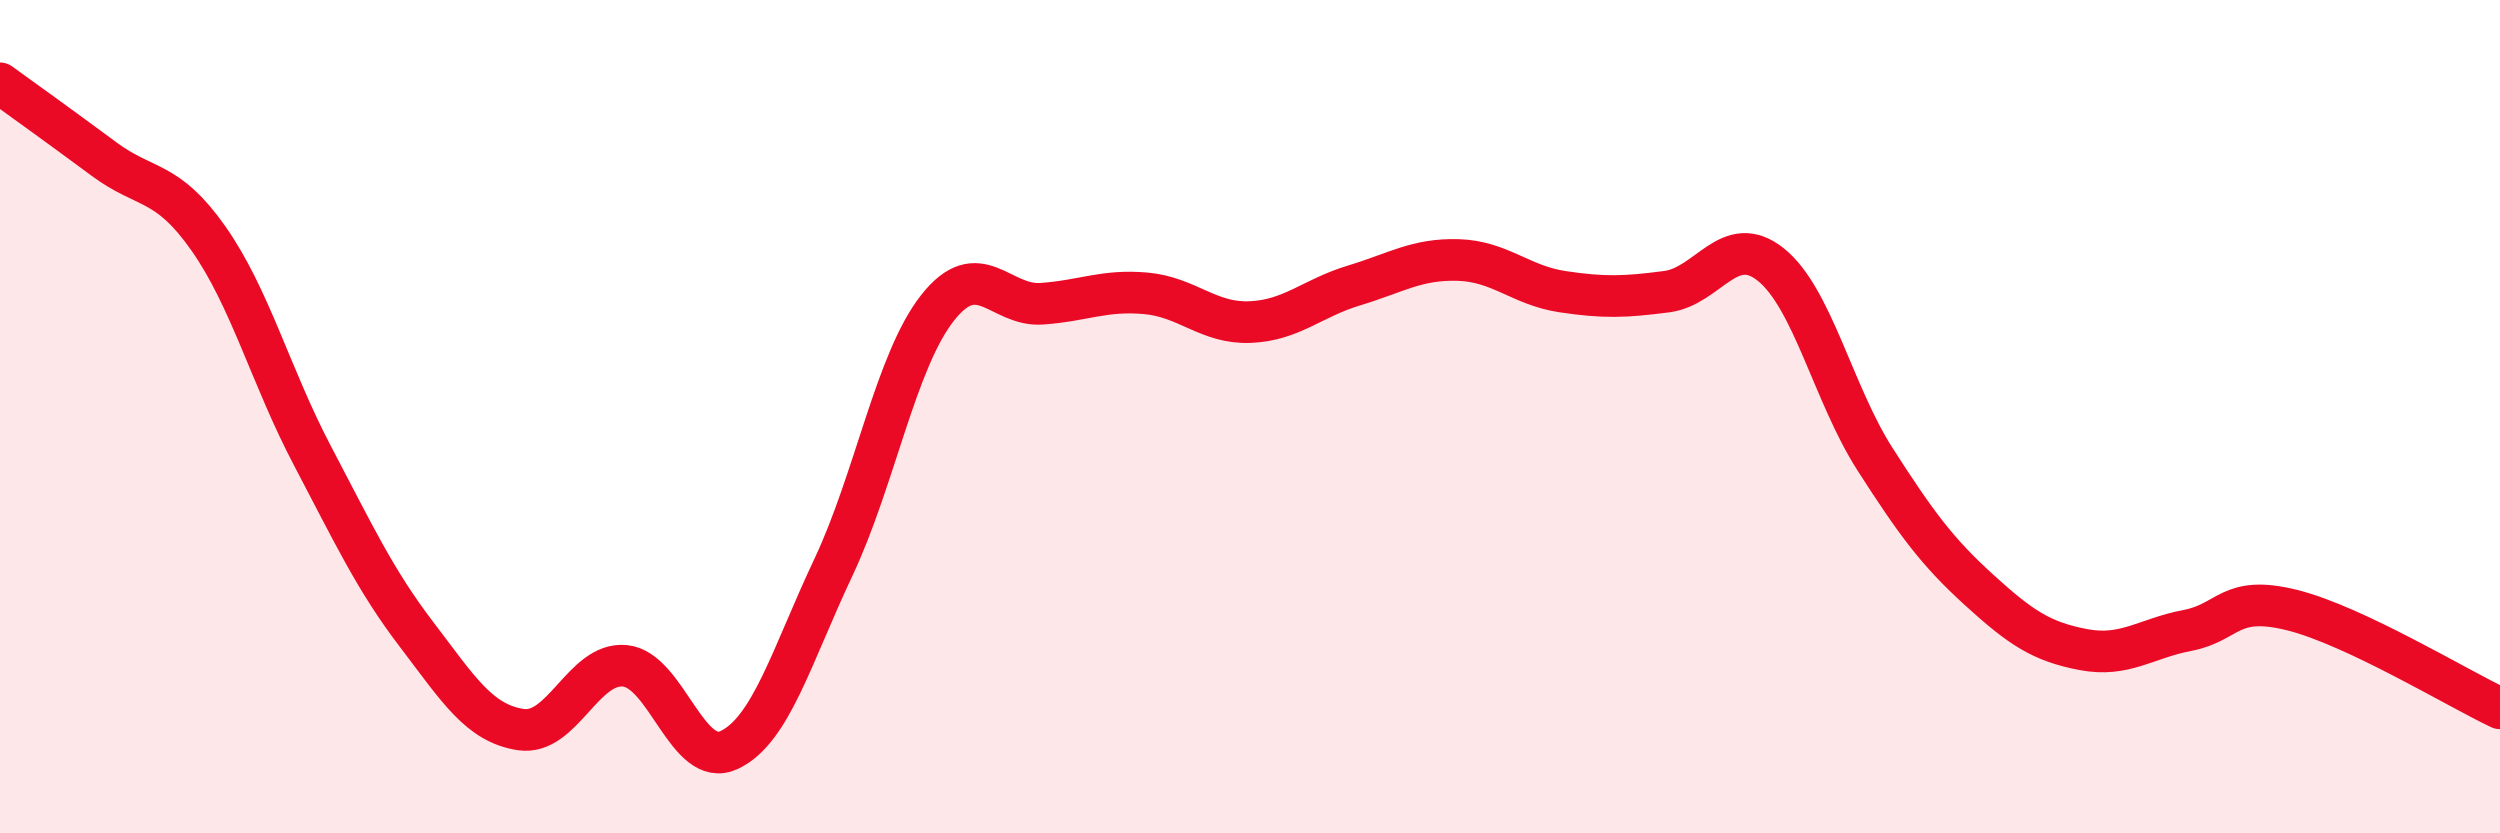 
    <svg width="60" height="20" viewBox="0 0 60 20" xmlns="http://www.w3.org/2000/svg">
      <path
        d="M 0,2 C 0.5,2.36 1.5,3.08 2.5,3.82 C 3.5,4.56 4,4.3 5,5.72 C 6,7.14 6.5,9.04 7.5,10.94 C 8.5,12.84 9,13.92 10,15.23 C 11,16.54 11.5,17.36 12.5,17.51 C 13.5,17.66 14,15.88 15,15.98 C 16,16.08 16.5,18.47 17.5,18 C 18.5,17.53 19,15.74 20,13.62 C 21,11.5 21.5,8.66 22.5,7.39 C 23.5,6.12 24,7.36 25,7.29 C 26,7.22 26.5,6.95 27.5,7.04 C 28.5,7.13 29,7.77 30,7.73 C 31,7.69 31.5,7.15 32.5,6.85 C 33.5,6.55 34,6.21 35,6.24 C 36,6.27 36.5,6.85 37.5,7 C 38.5,7.15 39,7.13 40,7 C 41,6.87 41.5,5.55 42.5,6.35 C 43.5,7.15 44,9.46 45,11.02 C 46,12.58 46.5,13.25 47.5,14.16 C 48.5,15.07 49,15.4 50,15.59 C 51,15.78 51.5,15.32 52.5,15.13 C 53.5,14.94 53.5,14.27 55,14.64 C 56.5,15.01 59,16.53 60,17L60 20L0 20Z"
        fill="#EB0A25"
        opacity="0.1"
        stroke-linecap="round"
        stroke-linejoin="round"
      />
      <path
        d="M 0,2 C 0.5,2.36 1.5,3.08 2.5,3.82 C 3.5,4.56 4,4.3 5,5.72 C 6,7.14 6.5,9.04 7.5,10.94 C 8.5,12.84 9,13.92 10,15.23 C 11,16.54 11.5,17.36 12.5,17.51 C 13.5,17.66 14,15.88 15,15.98 C 16,16.08 16.5,18.47 17.5,18 C 18.5,17.53 19,15.74 20,13.62 C 21,11.5 21.5,8.66 22.5,7.39 C 23.5,6.12 24,7.36 25,7.29 C 26,7.22 26.5,6.95 27.5,7.04 C 28.5,7.13 29,7.77 30,7.73 C 31,7.69 31.5,7.15 32.5,6.85 C 33.5,6.55 34,6.21 35,6.24 C 36,6.27 36.5,6.85 37.5,7 C 38.5,7.15 39,7.13 40,7 C 41,6.87 41.5,5.55 42.5,6.35 C 43.5,7.15 44,9.46 45,11.02 C 46,12.58 46.5,13.25 47.5,14.16 C 48.5,15.07 49,15.4 50,15.59 C 51,15.78 51.5,15.32 52.5,15.13 C 53.5,14.94 53.5,14.27 55,14.64 C 56.5,15.01 59,16.53 60,17"
        stroke="#EB0A25"
        stroke-width="1"
        fill="none"
        stroke-linecap="round"
        stroke-linejoin="round"
      />
    </svg>
  